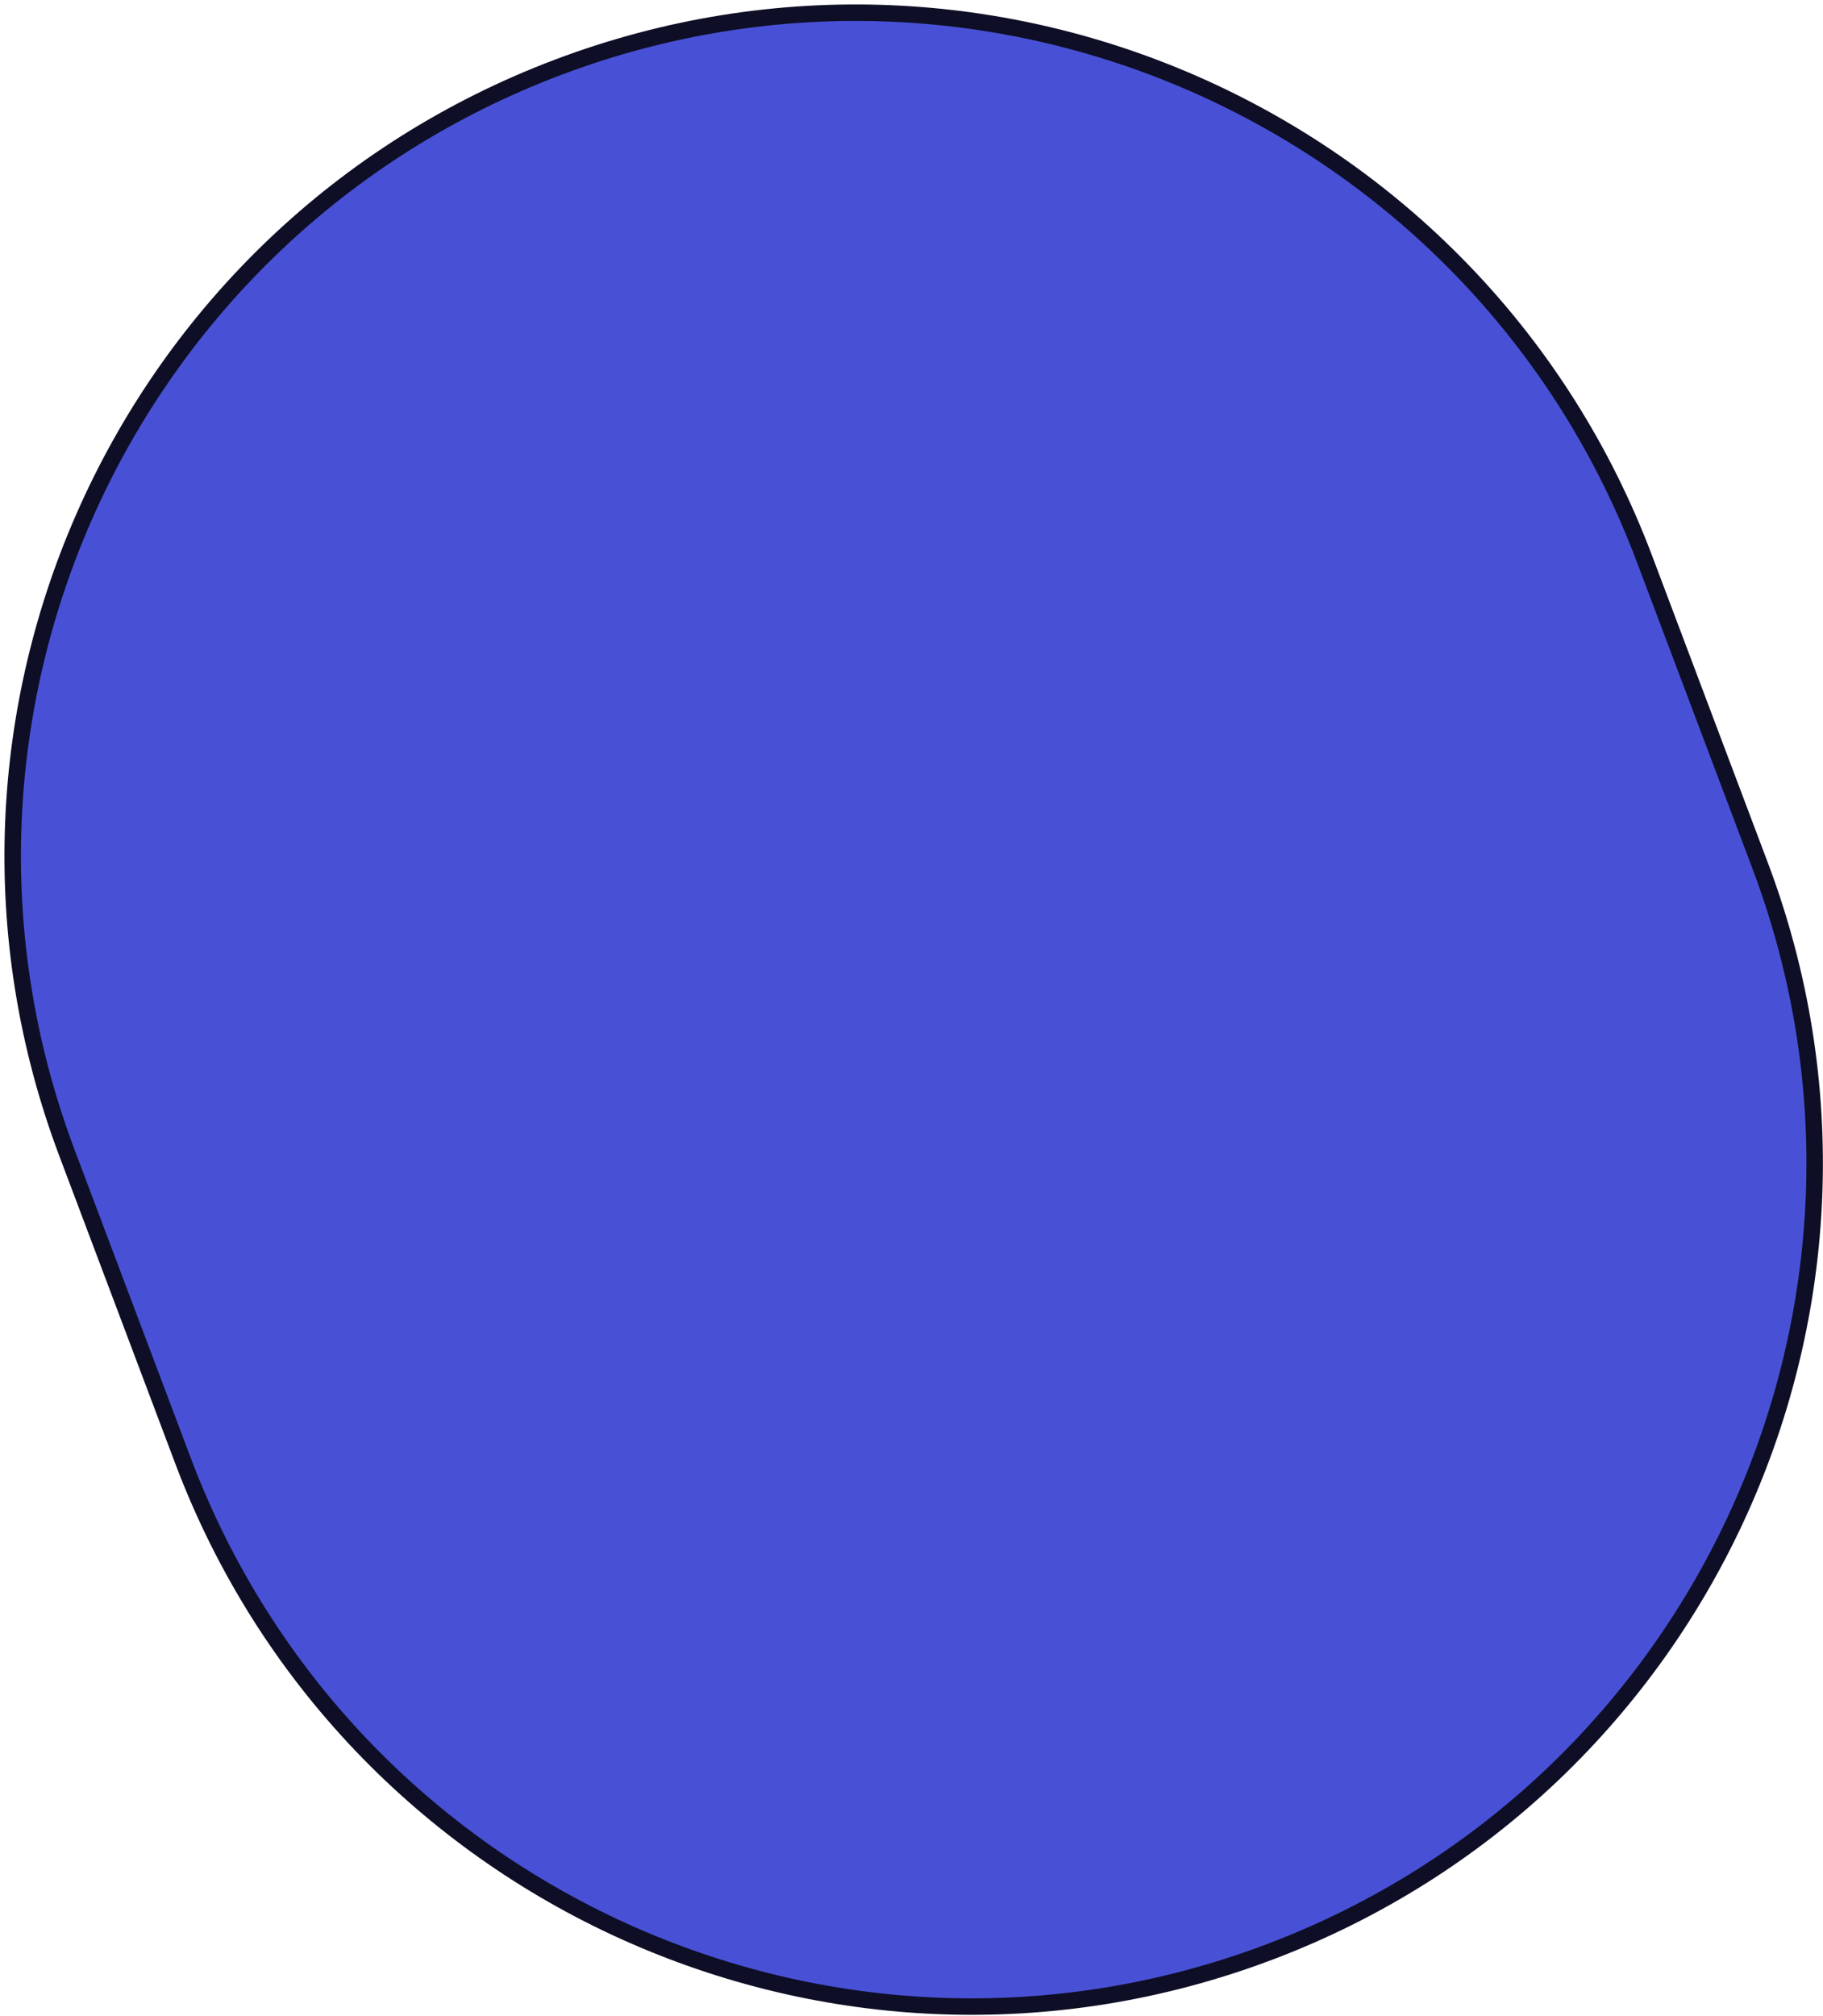 <svg width="332" height="367" viewBox="0 0 332 367" fill="none" xmlns="http://www.w3.org/2000/svg">
<path d="M320.569 157.657L299.462 101.685C269.55 22.367 181.003 -17.685 101.685 12.227C22.367 42.138 -17.685 130.686 12.227 210.004L33.334 265.976C63.246 345.293 151.793 385.345 231.111 355.434C310.429 325.522 350.481 236.974 320.569 157.657Z" fill="#4851D6" stroke="#0E0E26" stroke-width="3"/>
</svg>
